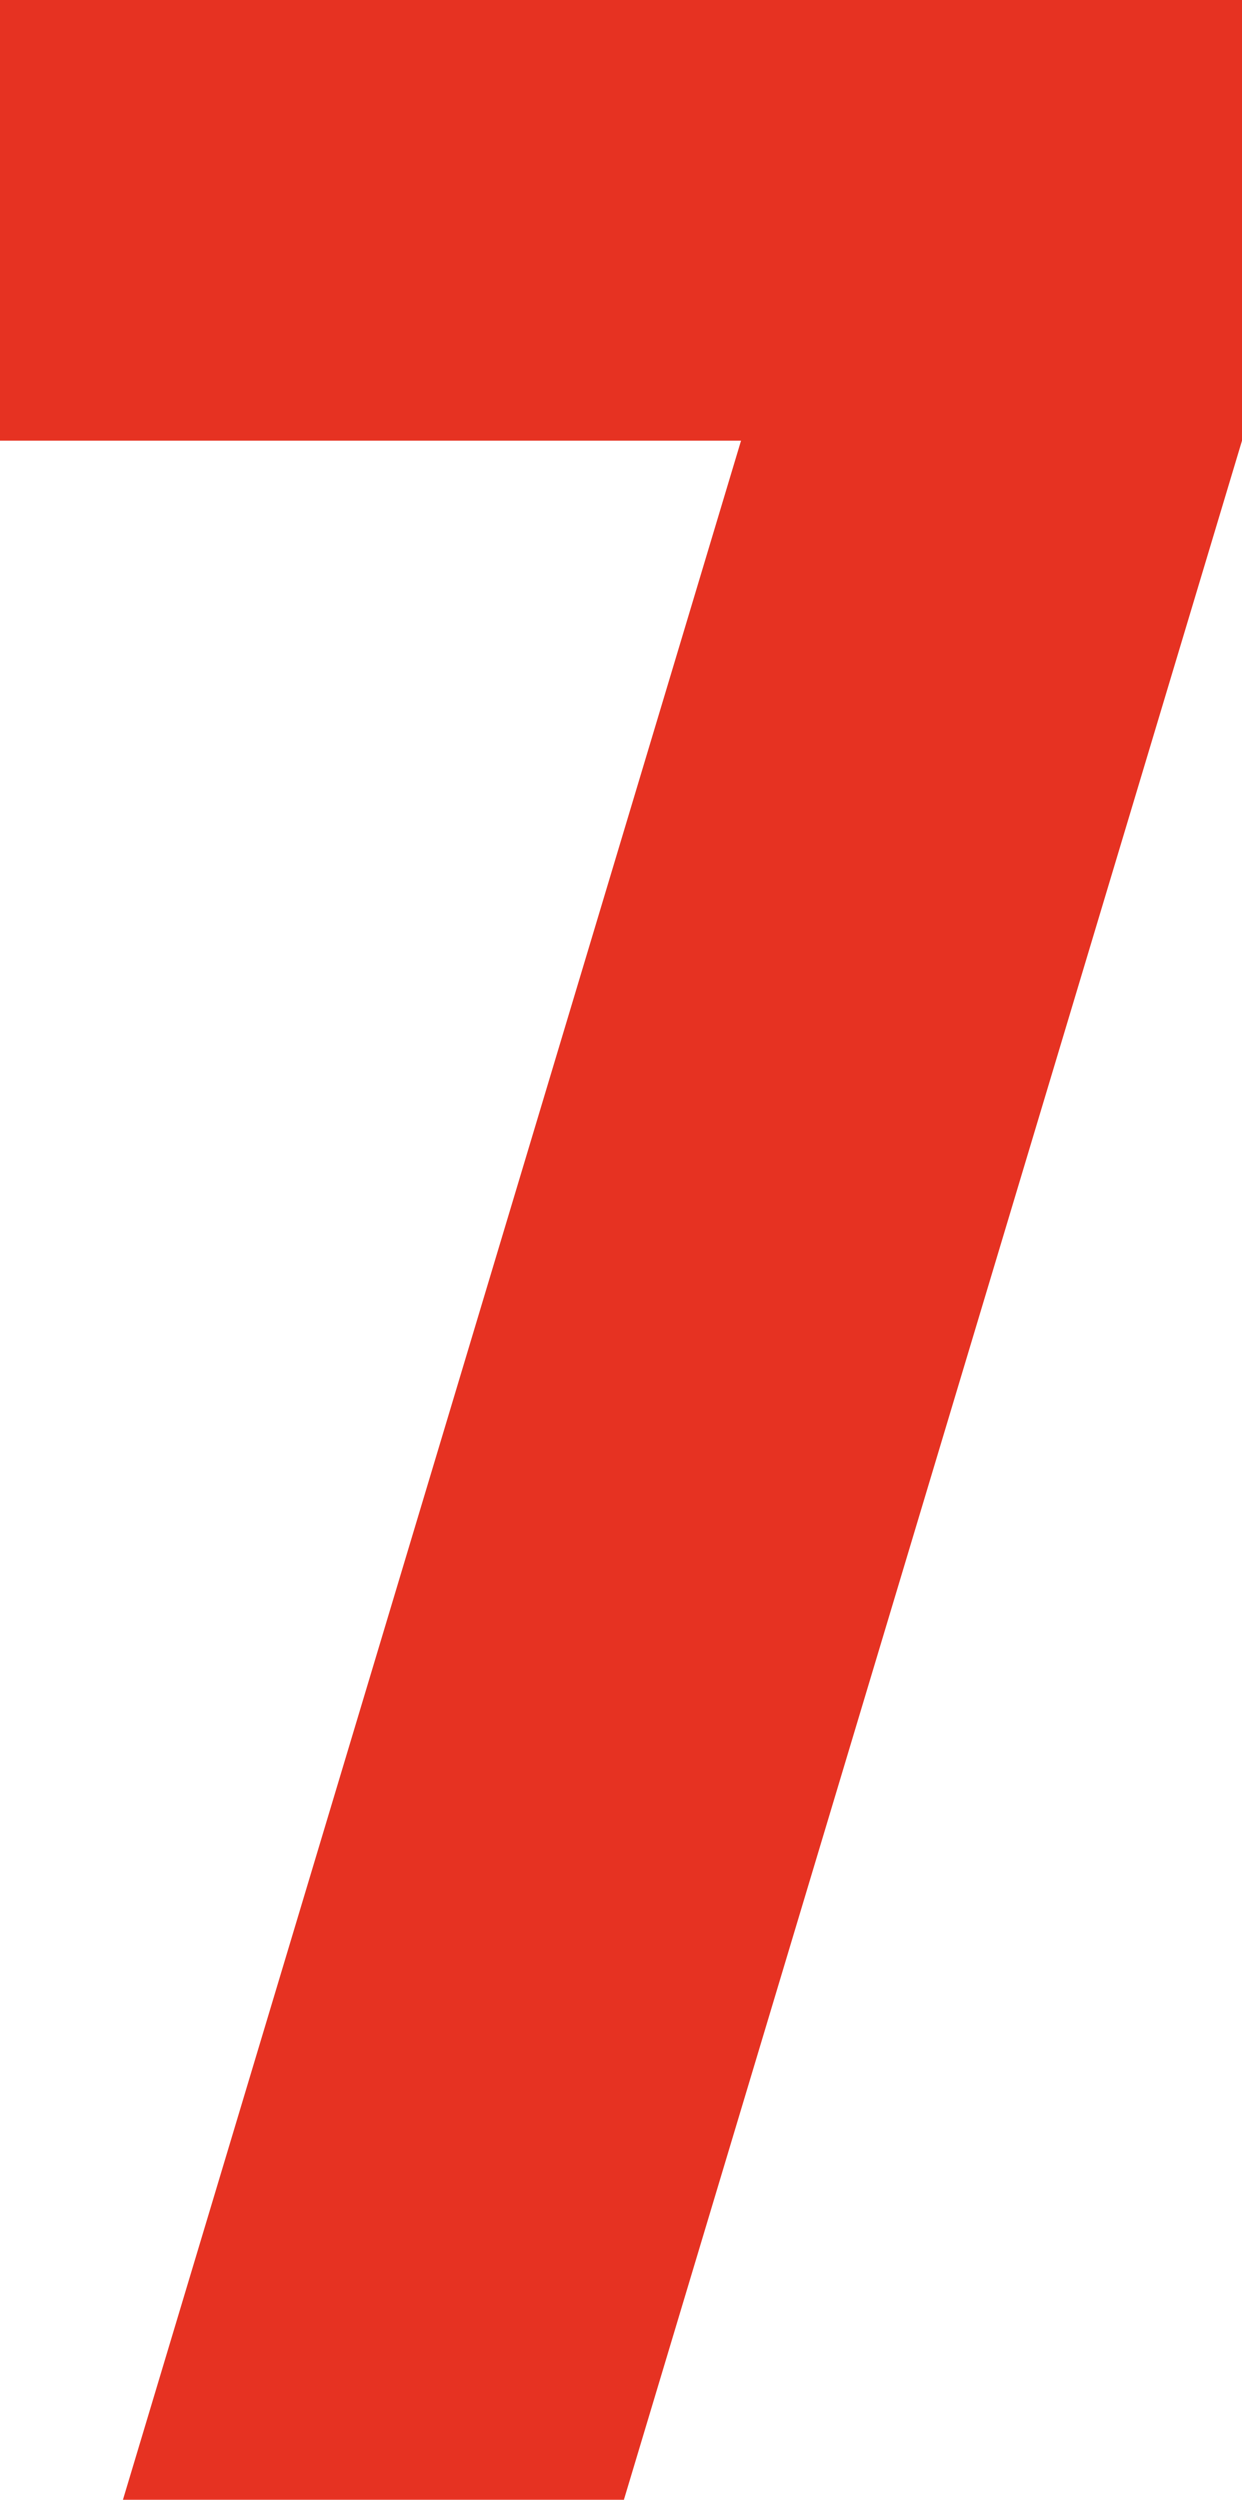 <?xml version="1.0" encoding="UTF-8"?>
<svg id="_レイヤー_2" data-name="レイヤー 2" xmlns="http://www.w3.org/2000/svg" viewBox="0 0 94.16 189.47">
  <defs>
    <style>
      .cls-1 {
        fill: #e63222;
        stroke-width: 0px;
      }
    </style>
  </defs>
  <g id="_レイヤー_1-2" data-name="レイヤー 1">
    <polygon id="sec01-text04" class="cls-1" points="0 0 0 33.4 56.18 33.4 9.32 189.47 47.3 189.47 94.16 33.4 94.16 0 0 0"/>
  </g>
</svg>